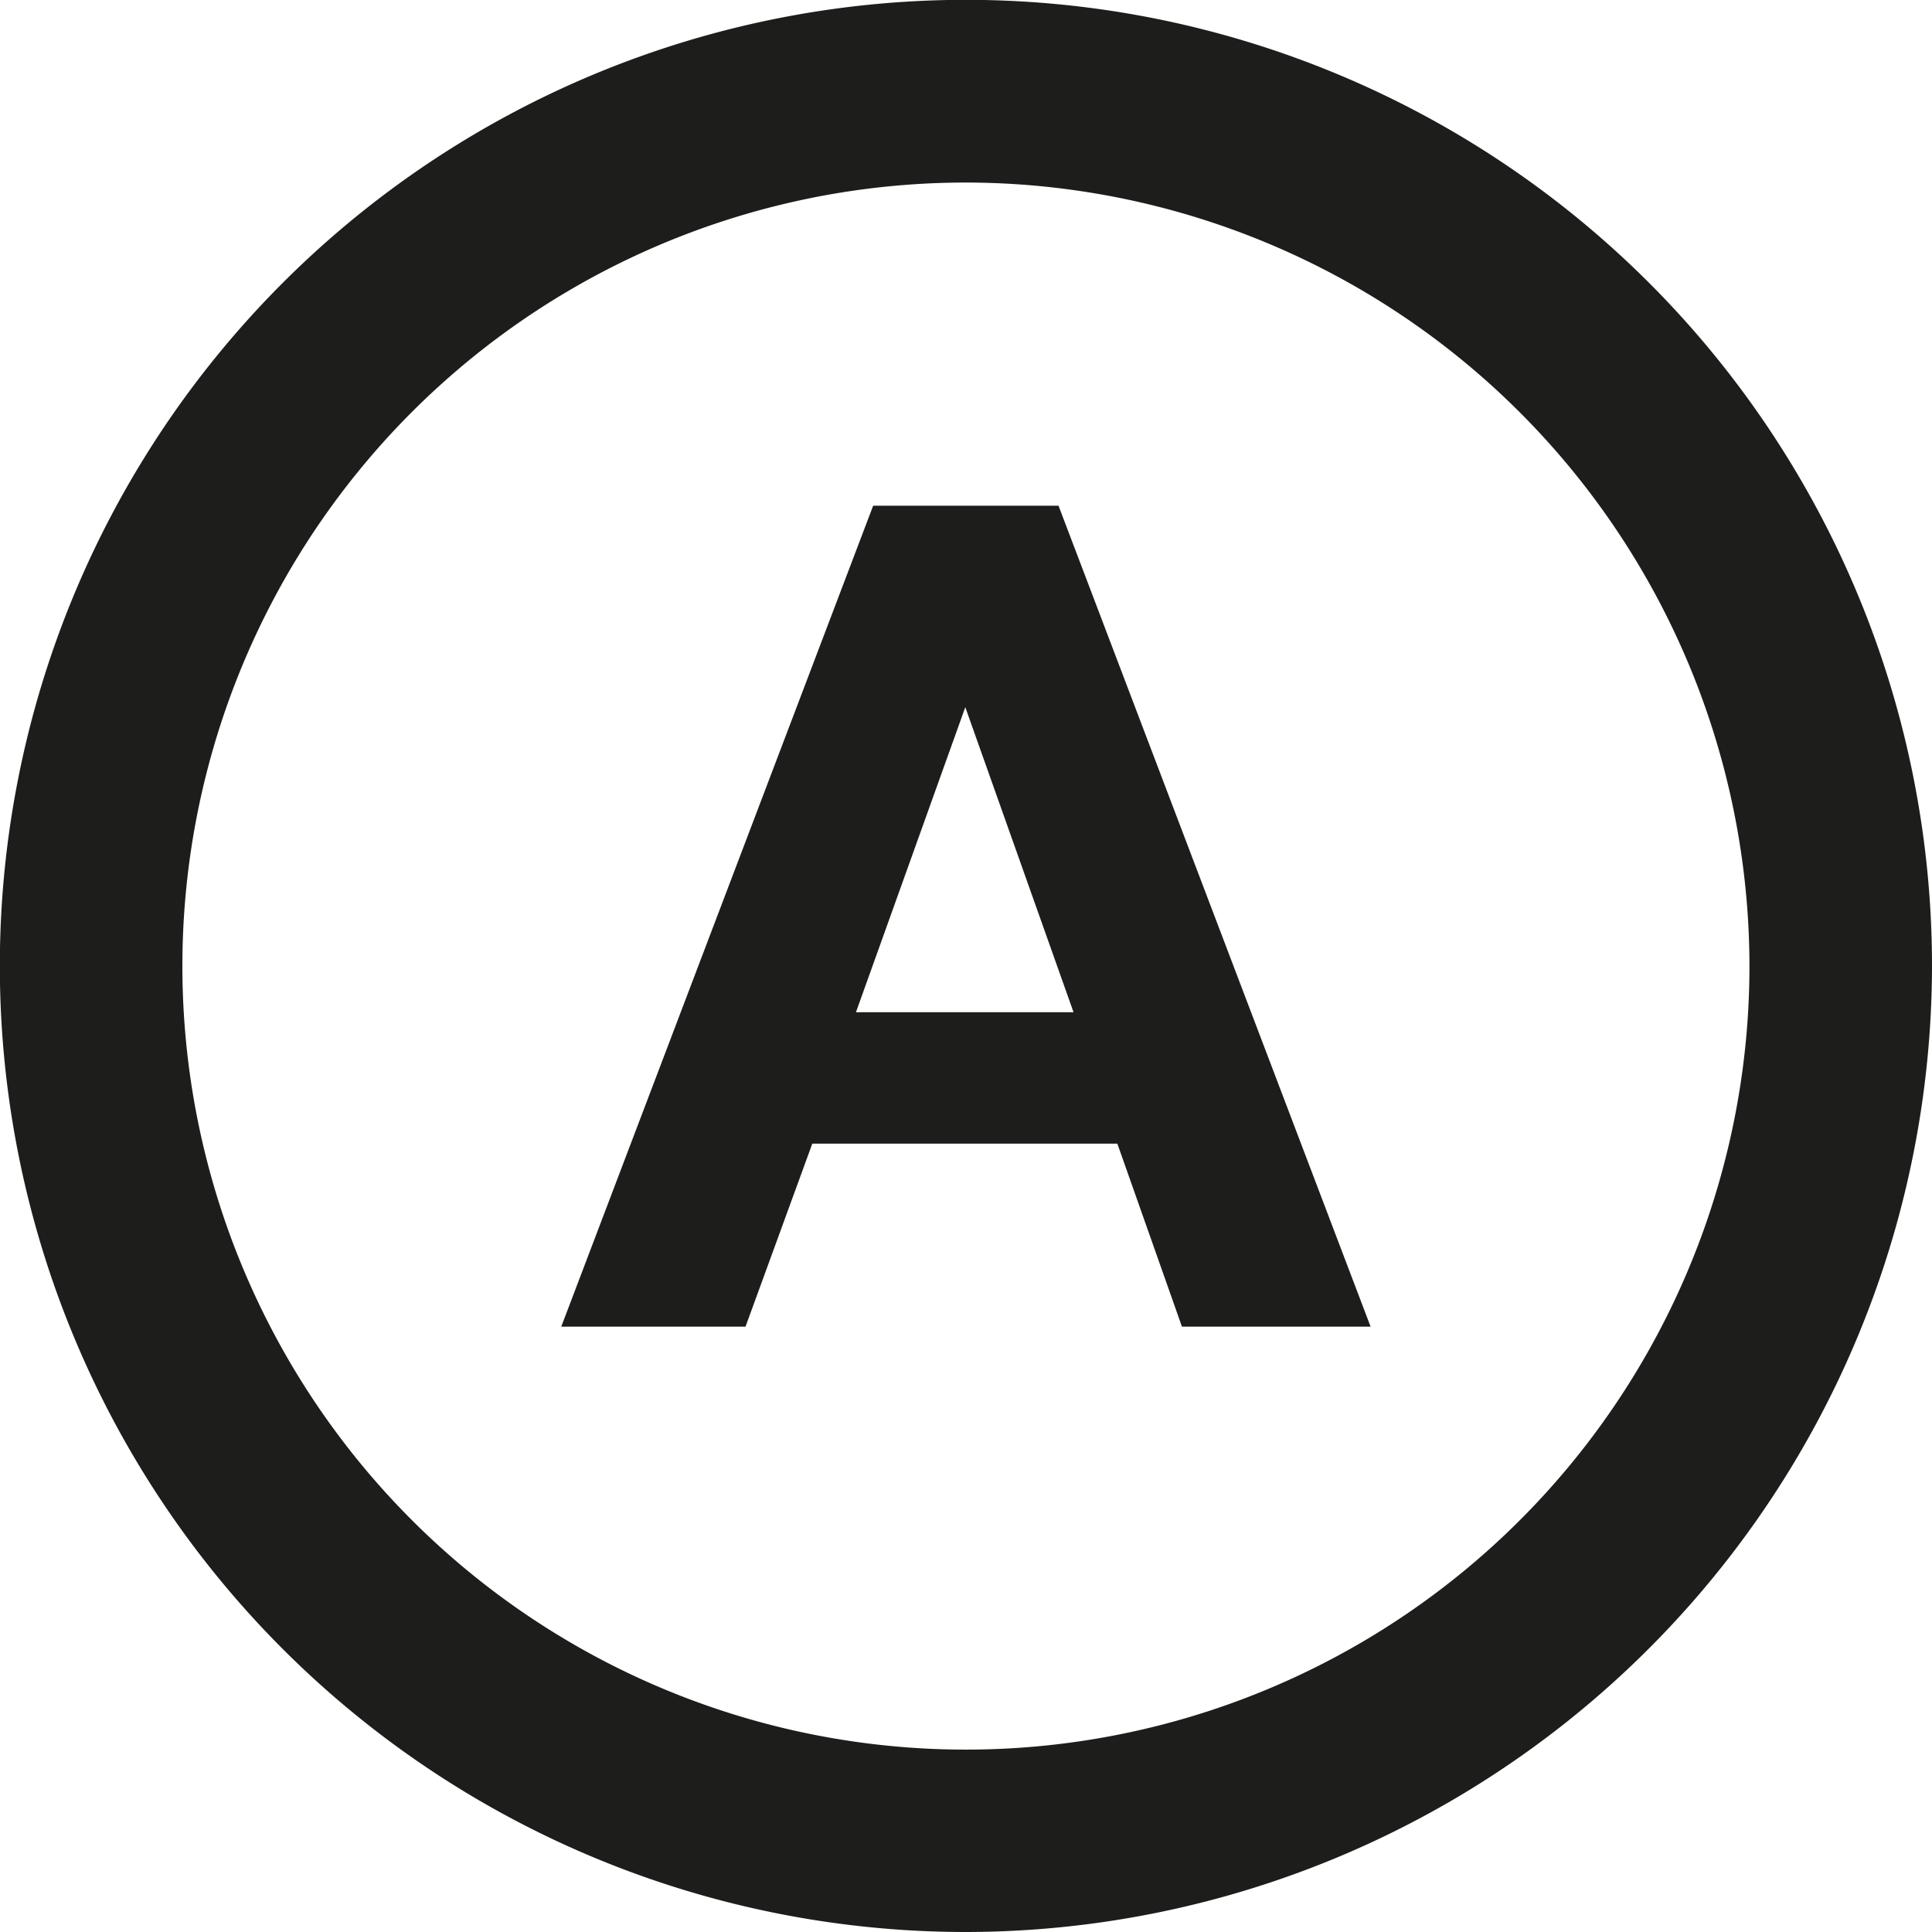 <svg xmlns="http://www.w3.org/2000/svg" viewBox="0 0 12.351 12.351"><defs><style>.cls-1{fill:#1d1d1b;}</style></defs><g id="Ebene_2" data-name="Ebene 2"><g id="Ebene_1-2" data-name="Ebene 1"><path class="cls-1" d="M6.176,1.167a5.009,5.009,0,1,0,5.008,5.009A5.014,5.014,0,0,0,6.176,1.167m0,11.184a6.176,6.176,0,1,1,6.175-6.175,6.183,6.183,0,0,1-6.175,6.175"/><path class="cls-1" d="M6.171,4.521l-.699,1.95h1.391Zm2.591,3.96H7.556l-.413-1.17h-1.95l-.427,1.17H3.588l1.994-5.248h1.185Z"/></g></g></svg>